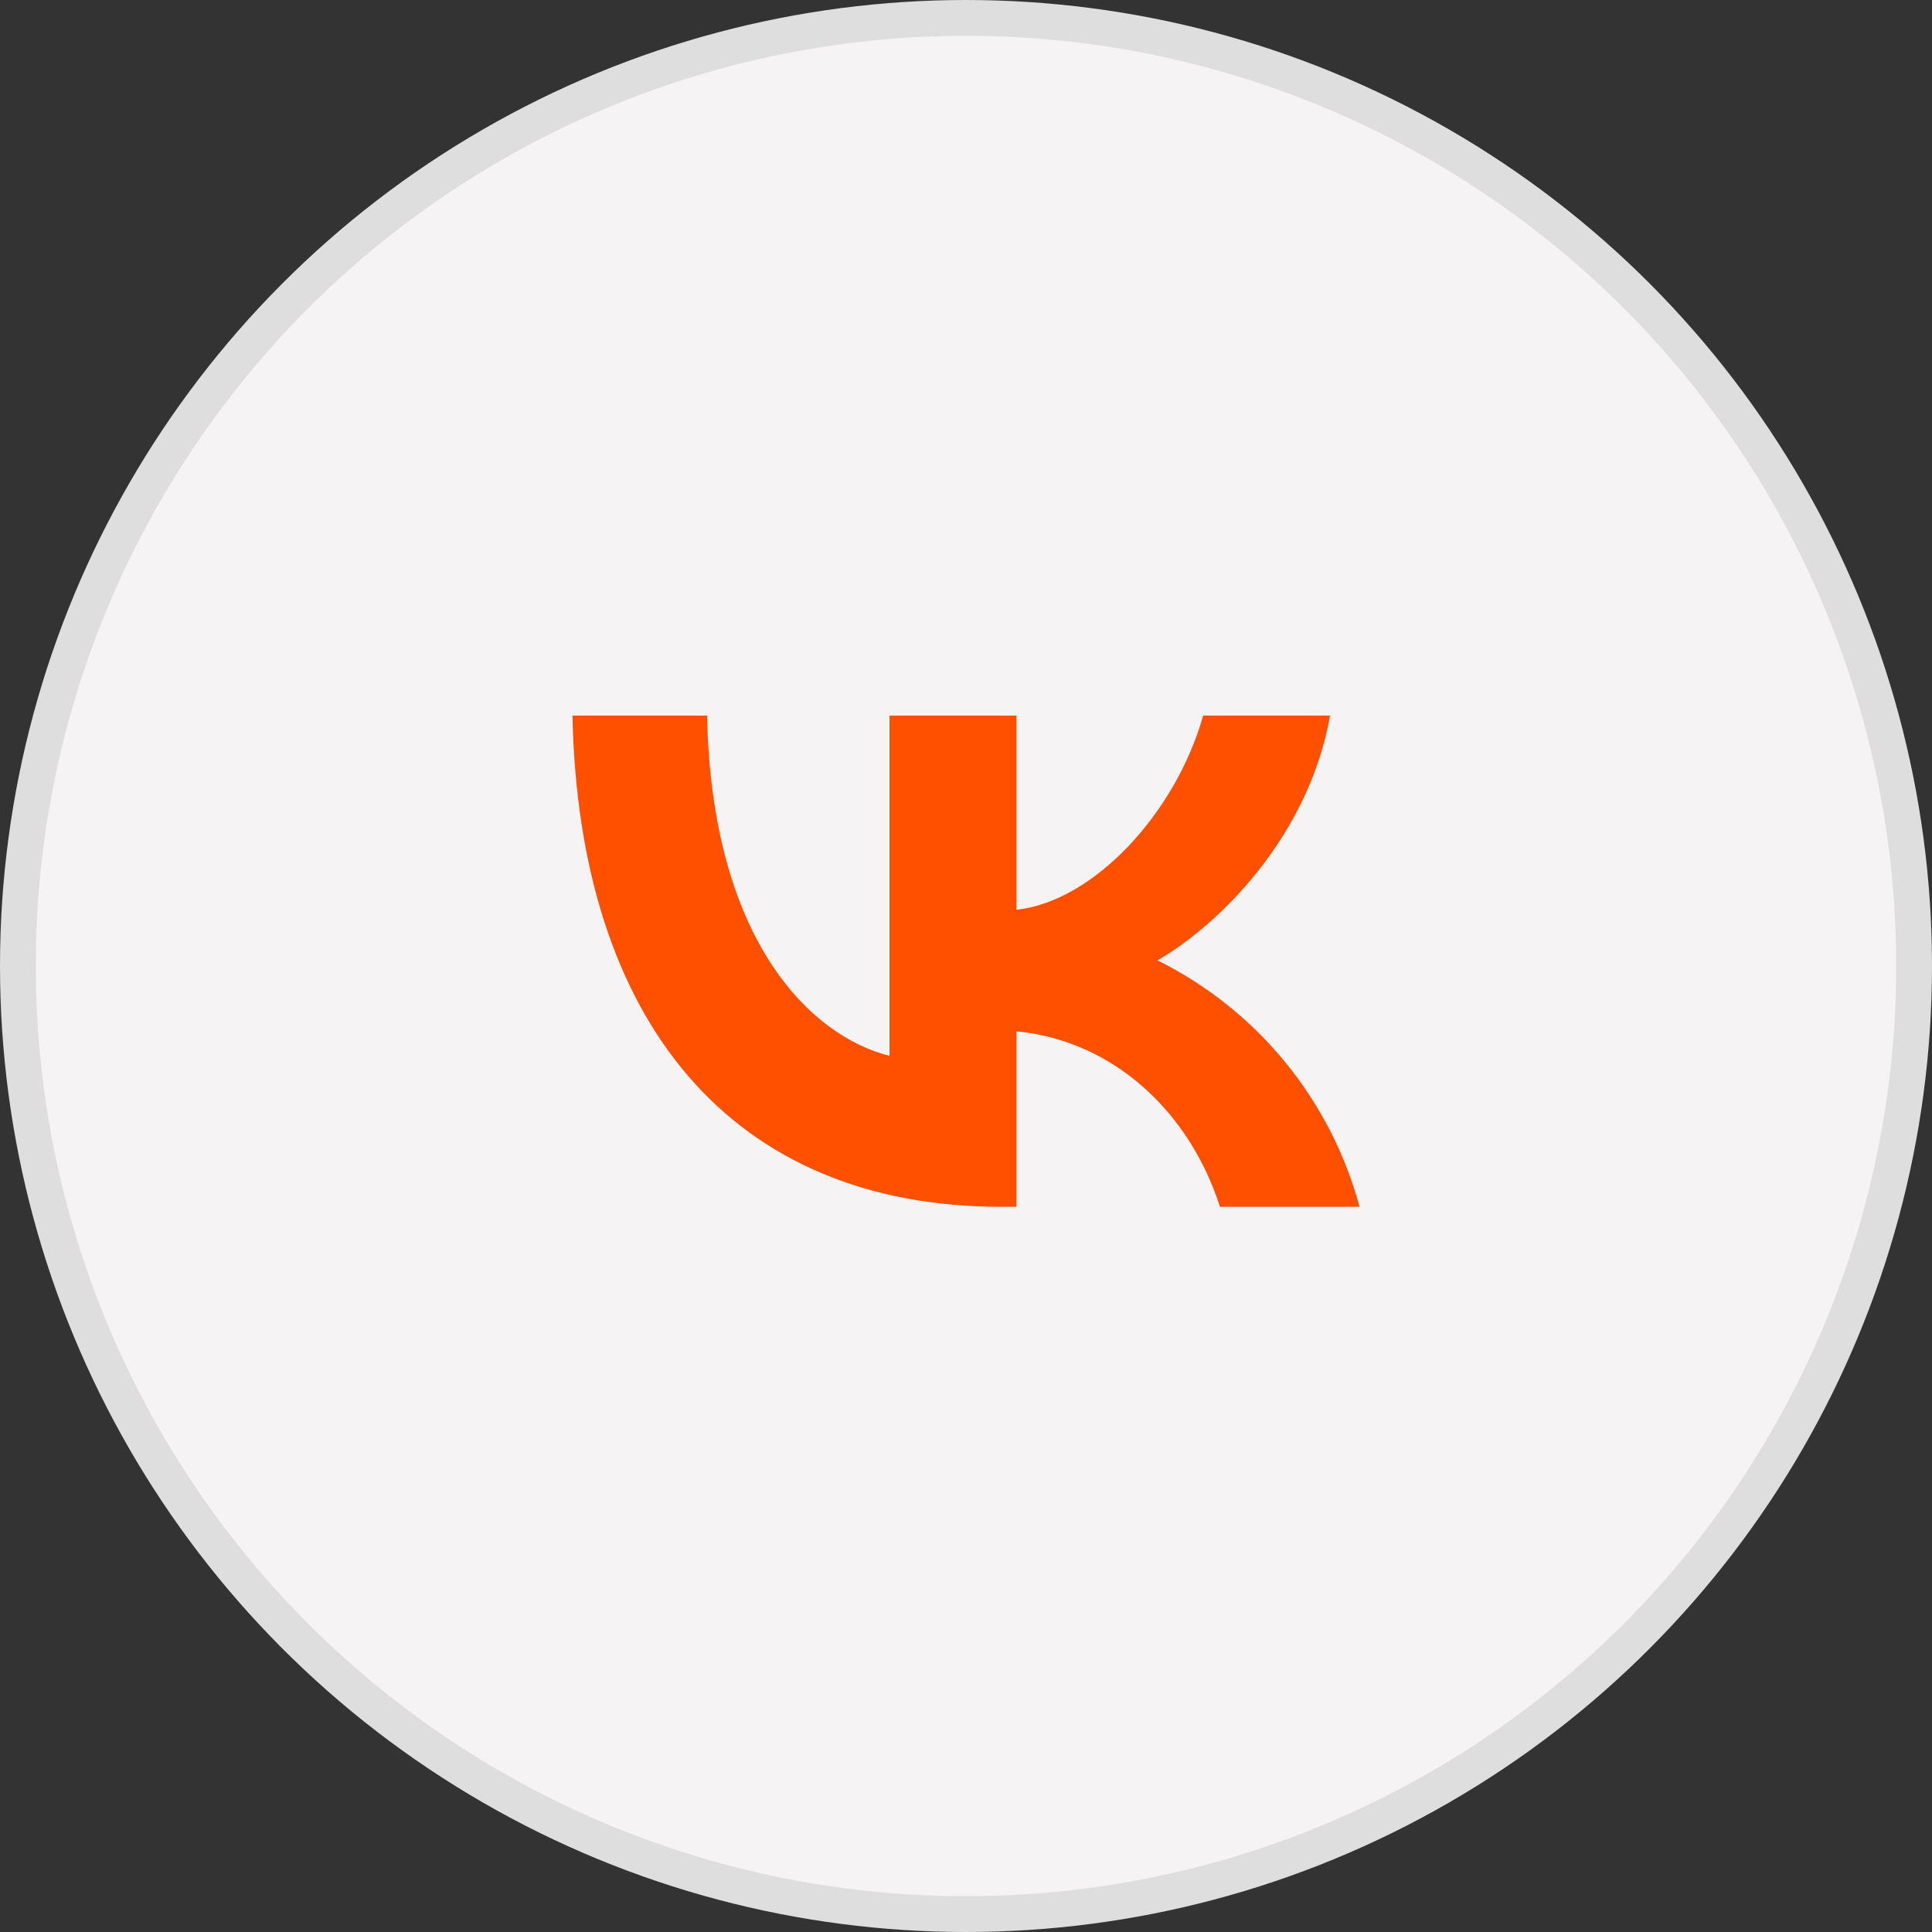 <?xml version="1.0" encoding="UTF-8"?> <svg xmlns="http://www.w3.org/2000/svg" width="54" height="54" viewBox="0 0 54 54" fill="none"><rect x="0" y="0" width="54" height="54" fill="#333333" stroke="none"/> <g clip-path="url(#clip0_439_7)"> <circle cx="27" cy="27" r="26.5" fill="#F5F3F3" stroke="#DEDEDE"></circle> <path d="M27.981 33.73C20.465 33.73 16.18 28.576 16 20H19.763C19.888 26.293 22.663 28.96 24.861 29.511V20H28.408V25.428C30.572 25.195 32.861 22.723 33.629 20H37.176C36.584 23.352 34.11 25.826 32.352 26.843C33.727 27.526 34.942 28.493 35.915 29.68C36.889 30.868 37.599 32.248 38 33.73H34.098C33.259 31.119 31.169 29.099 28.408 28.825V33.73H27.981Z" fill="#FF5000"></path> </g> <defs> <clipPath id="clip0_439_7"> <rect width="54" height="54" fill="white"></rect> </clipPath> </defs> </svg> 